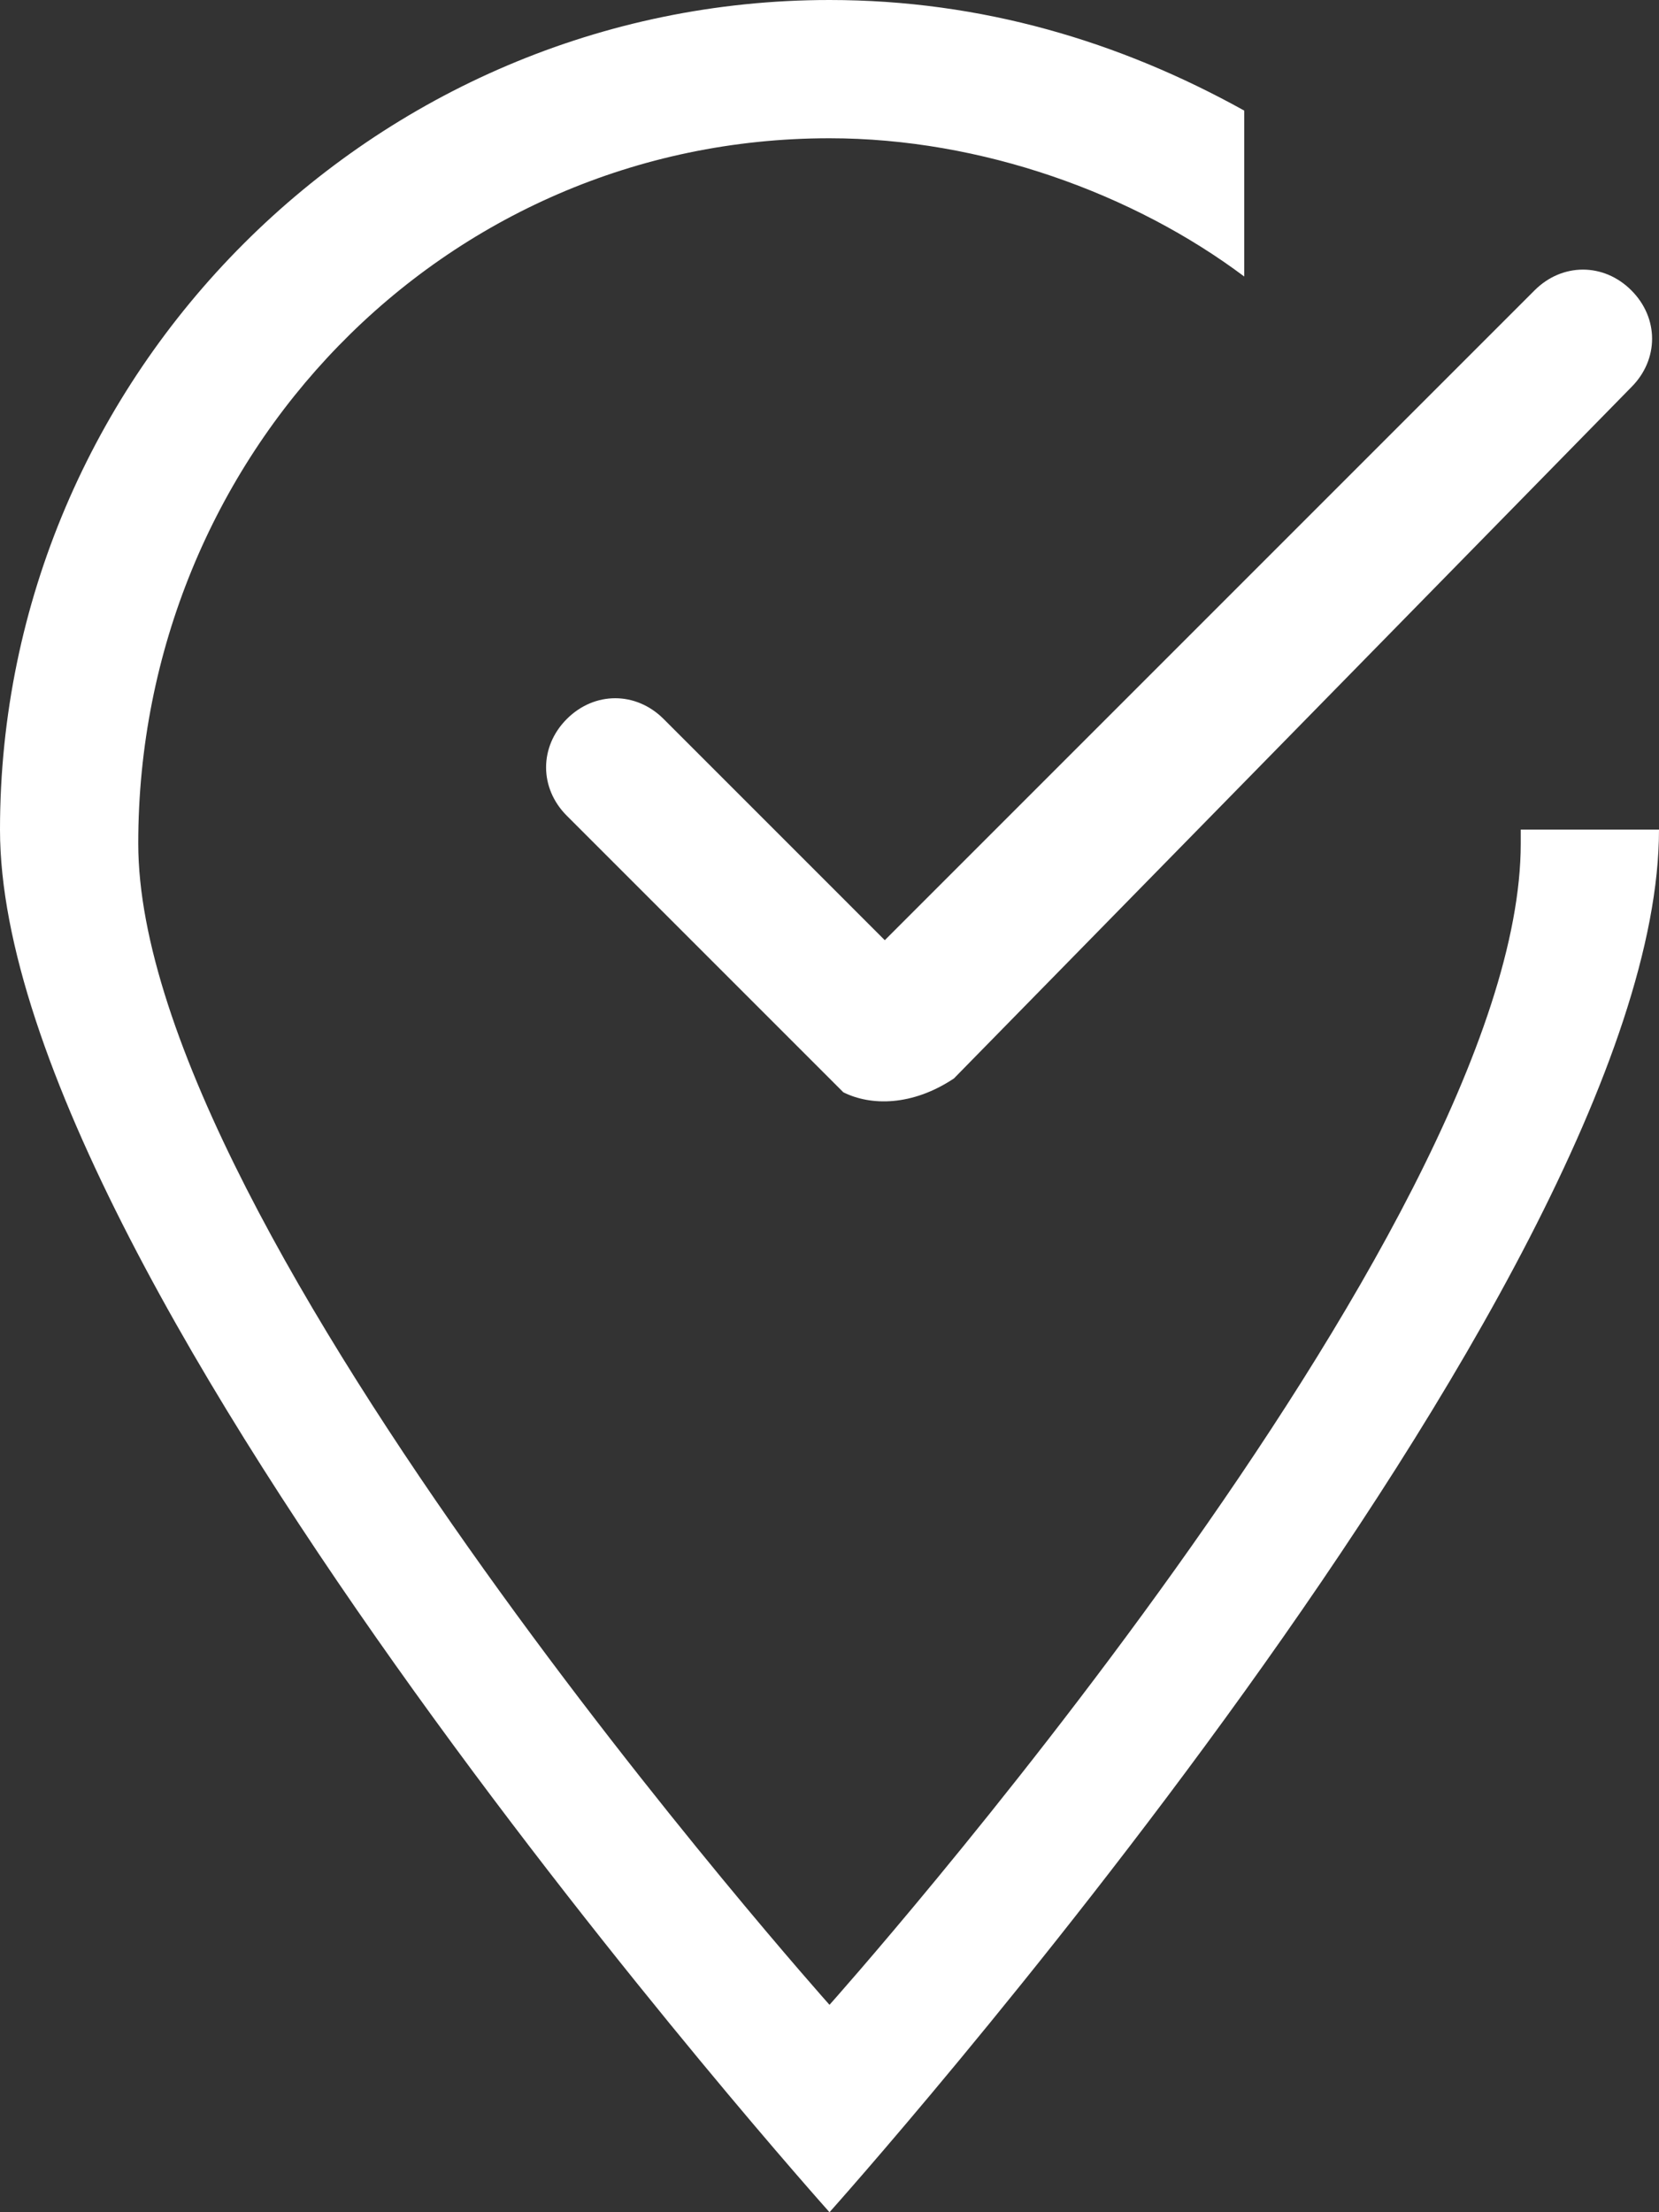 <svg width="12" height="16" viewBox="0 0 12 16" fill="none" xmlns="http://www.w3.org/2000/svg">
<rect x="0" y="0" width="12" height="16" fill="#333333" stroke="none"/>
<path fill-rule="evenodd" clip-rule="evenodd" d="M6 16C6 16 0 9.3 0 6C0 2.7 2.7 0 6 0C7.1 0 8.1 0.3 9 0.8V2C8.2 1.4 7.1 1 6 1C3.2 1 1 3.3 1 6.1C1 8.9 6 14.5 6 14.5C6 14.5 11 8.9 11 6.1C11 6.1 11 6.1 11 6H12C12 9.3 6 16 6 16ZM6.9 7.8C6.8 7.8 6.8 7.8 6.9 7.8C6.6 8 6.3 8 6.1 7.9L4.1 5.9C3.9 5.7 3.9 5.4 4.1 5.2C4.3 5 4.6 5 4.8 5.2L6.4 6.8L11.1 2.1C11.3 1.9 11.6 1.9 11.8 2.1C12 2.3 12 2.6 11.8 2.8L6.9 7.8Z" fill="white"/>
</svg>

